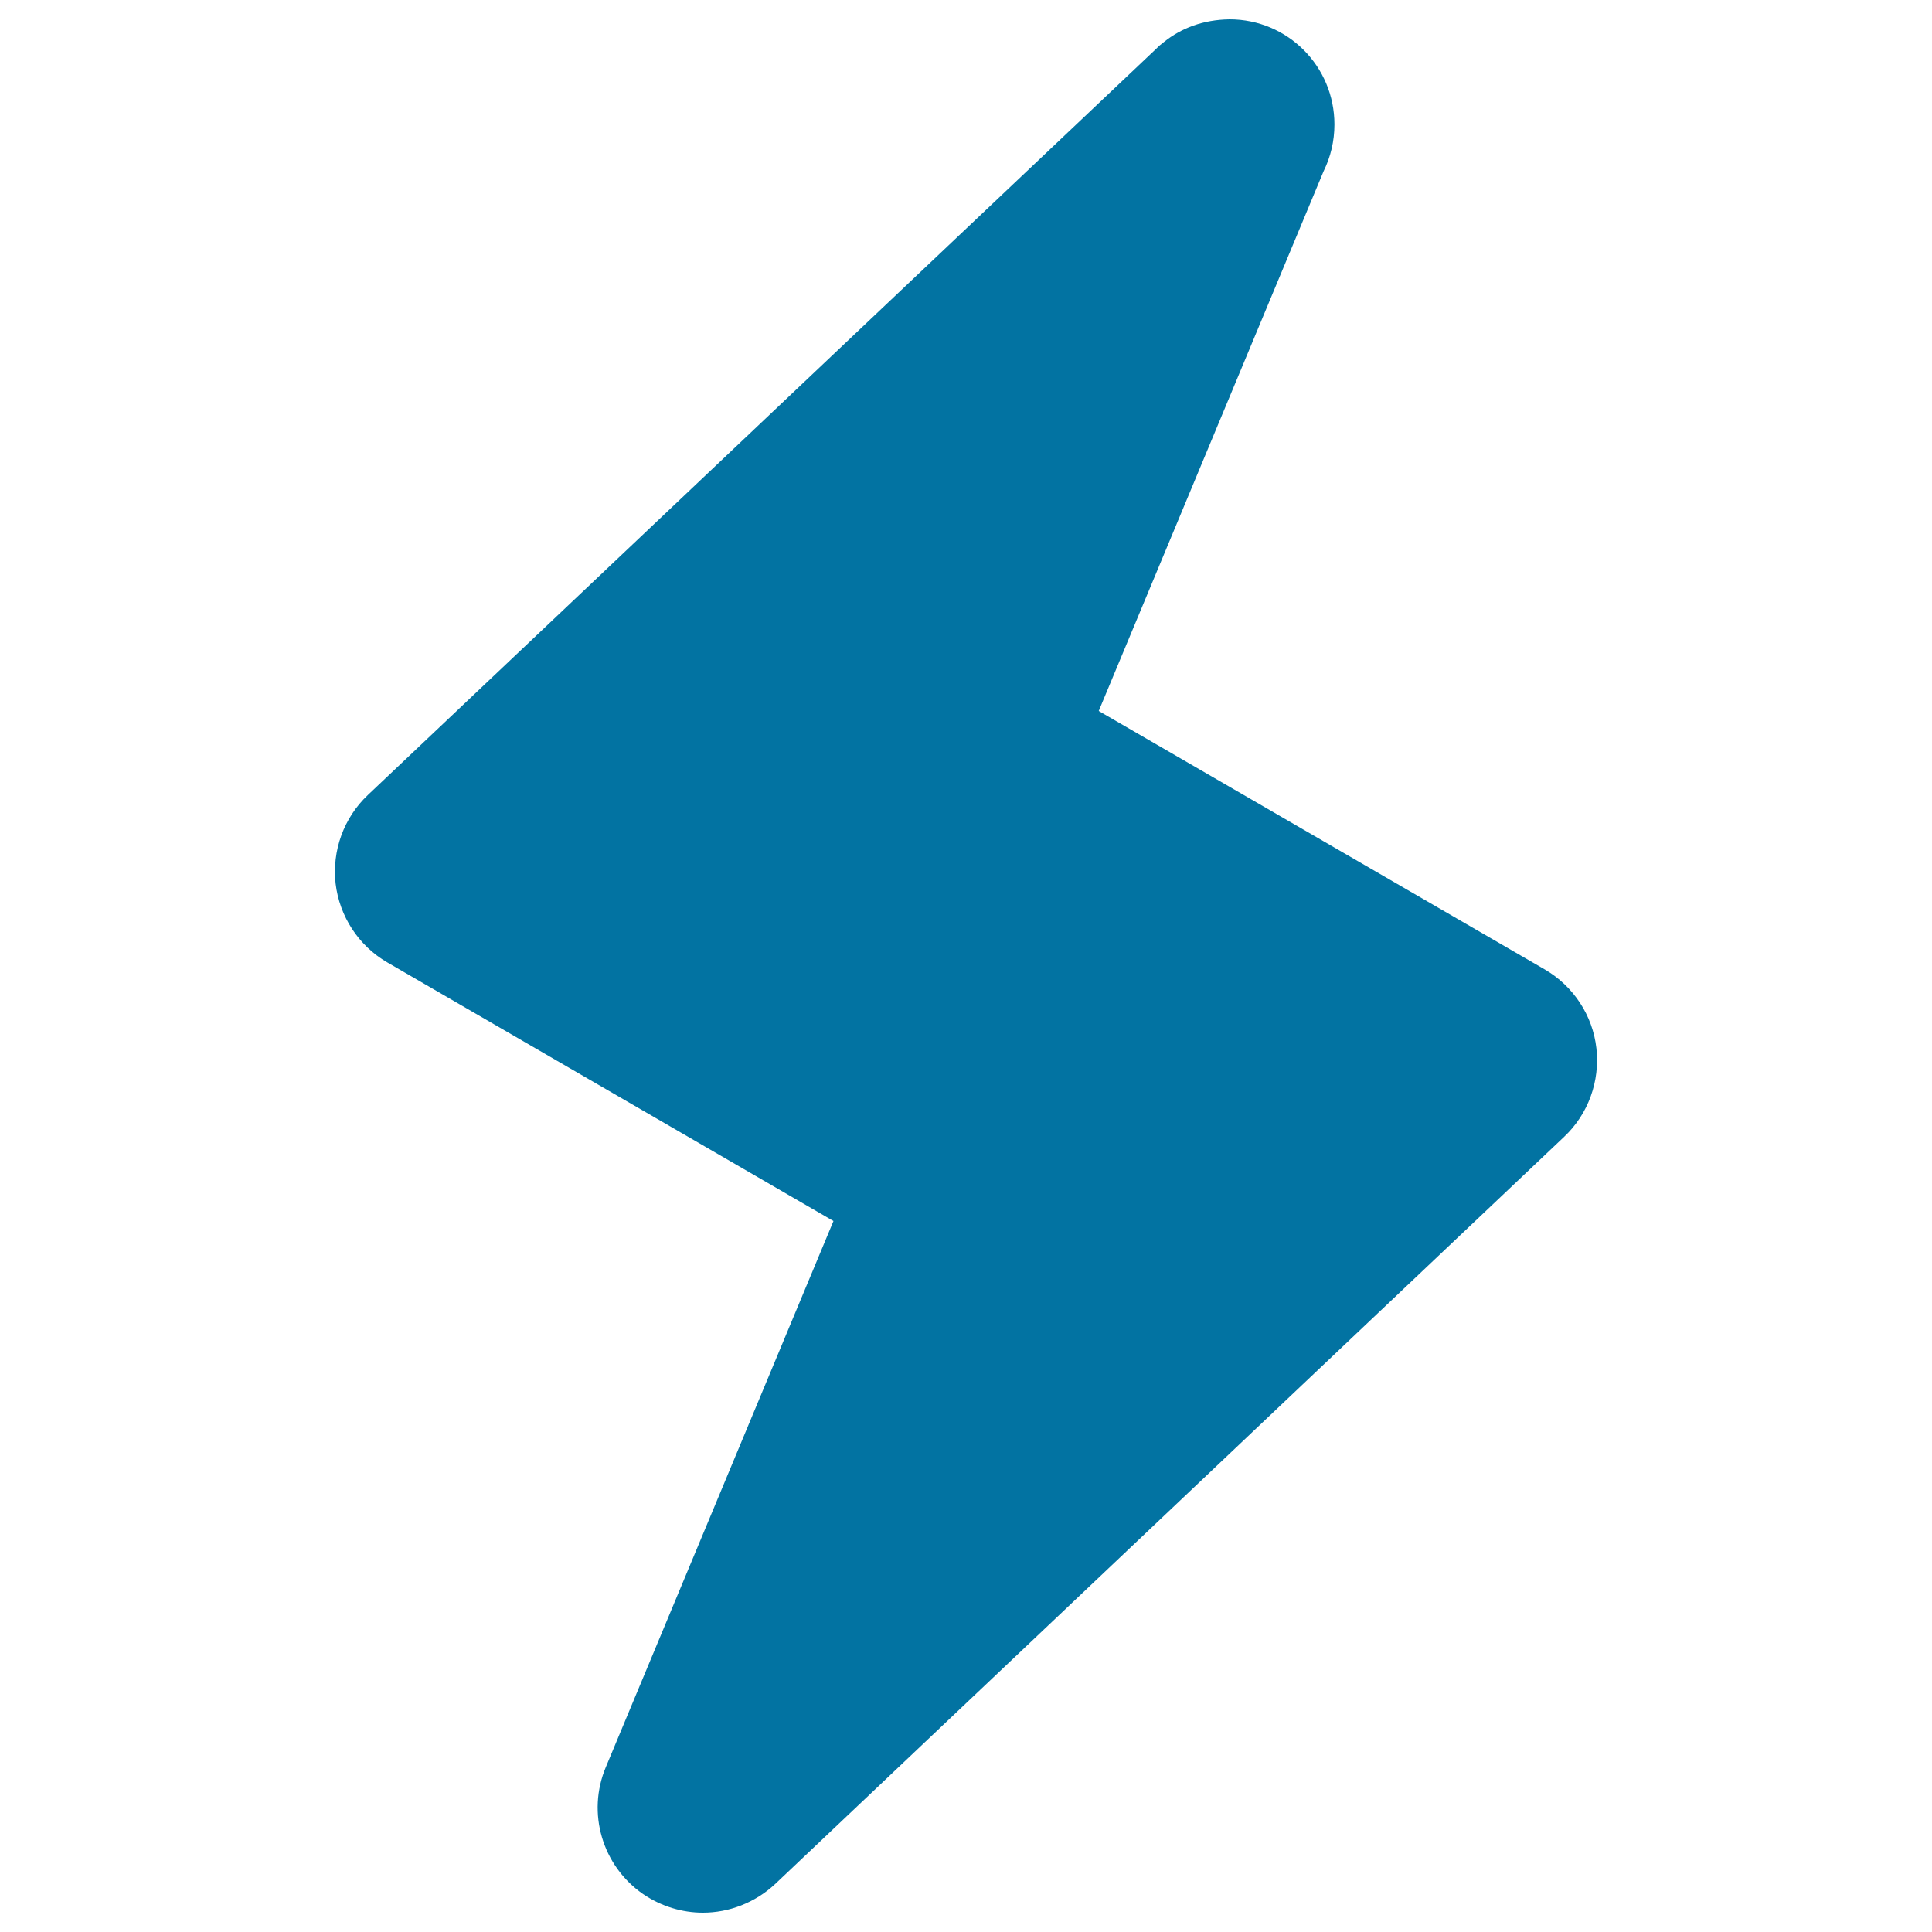 <svg xmlns="http://www.w3.org/2000/svg" viewBox="0 0 1000 1000" style="fill:#0273a2">
<title>Ray SVG icon</title>
<g><path d="M799.6,501.8L568.7,368L685.1,88.6c3.6-7.3,5.6-15.5,5.6-24.2c0-30.1-24.2-54.4-54.3-54.4c-13.6,0.2-24.9,4.5-33.9,11.7c-1.8,1.4-2.9,2.3-3.8,3.3L190.4,411.5c-12.5,11.8-18.6,28.8-16.7,45.8c2,17,11.9,32.2,26.7,40.8l231,133.9L313.6,914.6c-10,23.7-1.9,51.2,19.3,65.8c9.4,6.4,20.3,9.6,30.9,9.6c13.5,0,27-5.1,37.5-14.9l408.3-386.7c12.5-11.8,18.6-28.8,16.7-45.8S814.4,510.4,799.6,501.8z"/></g>
</svg>